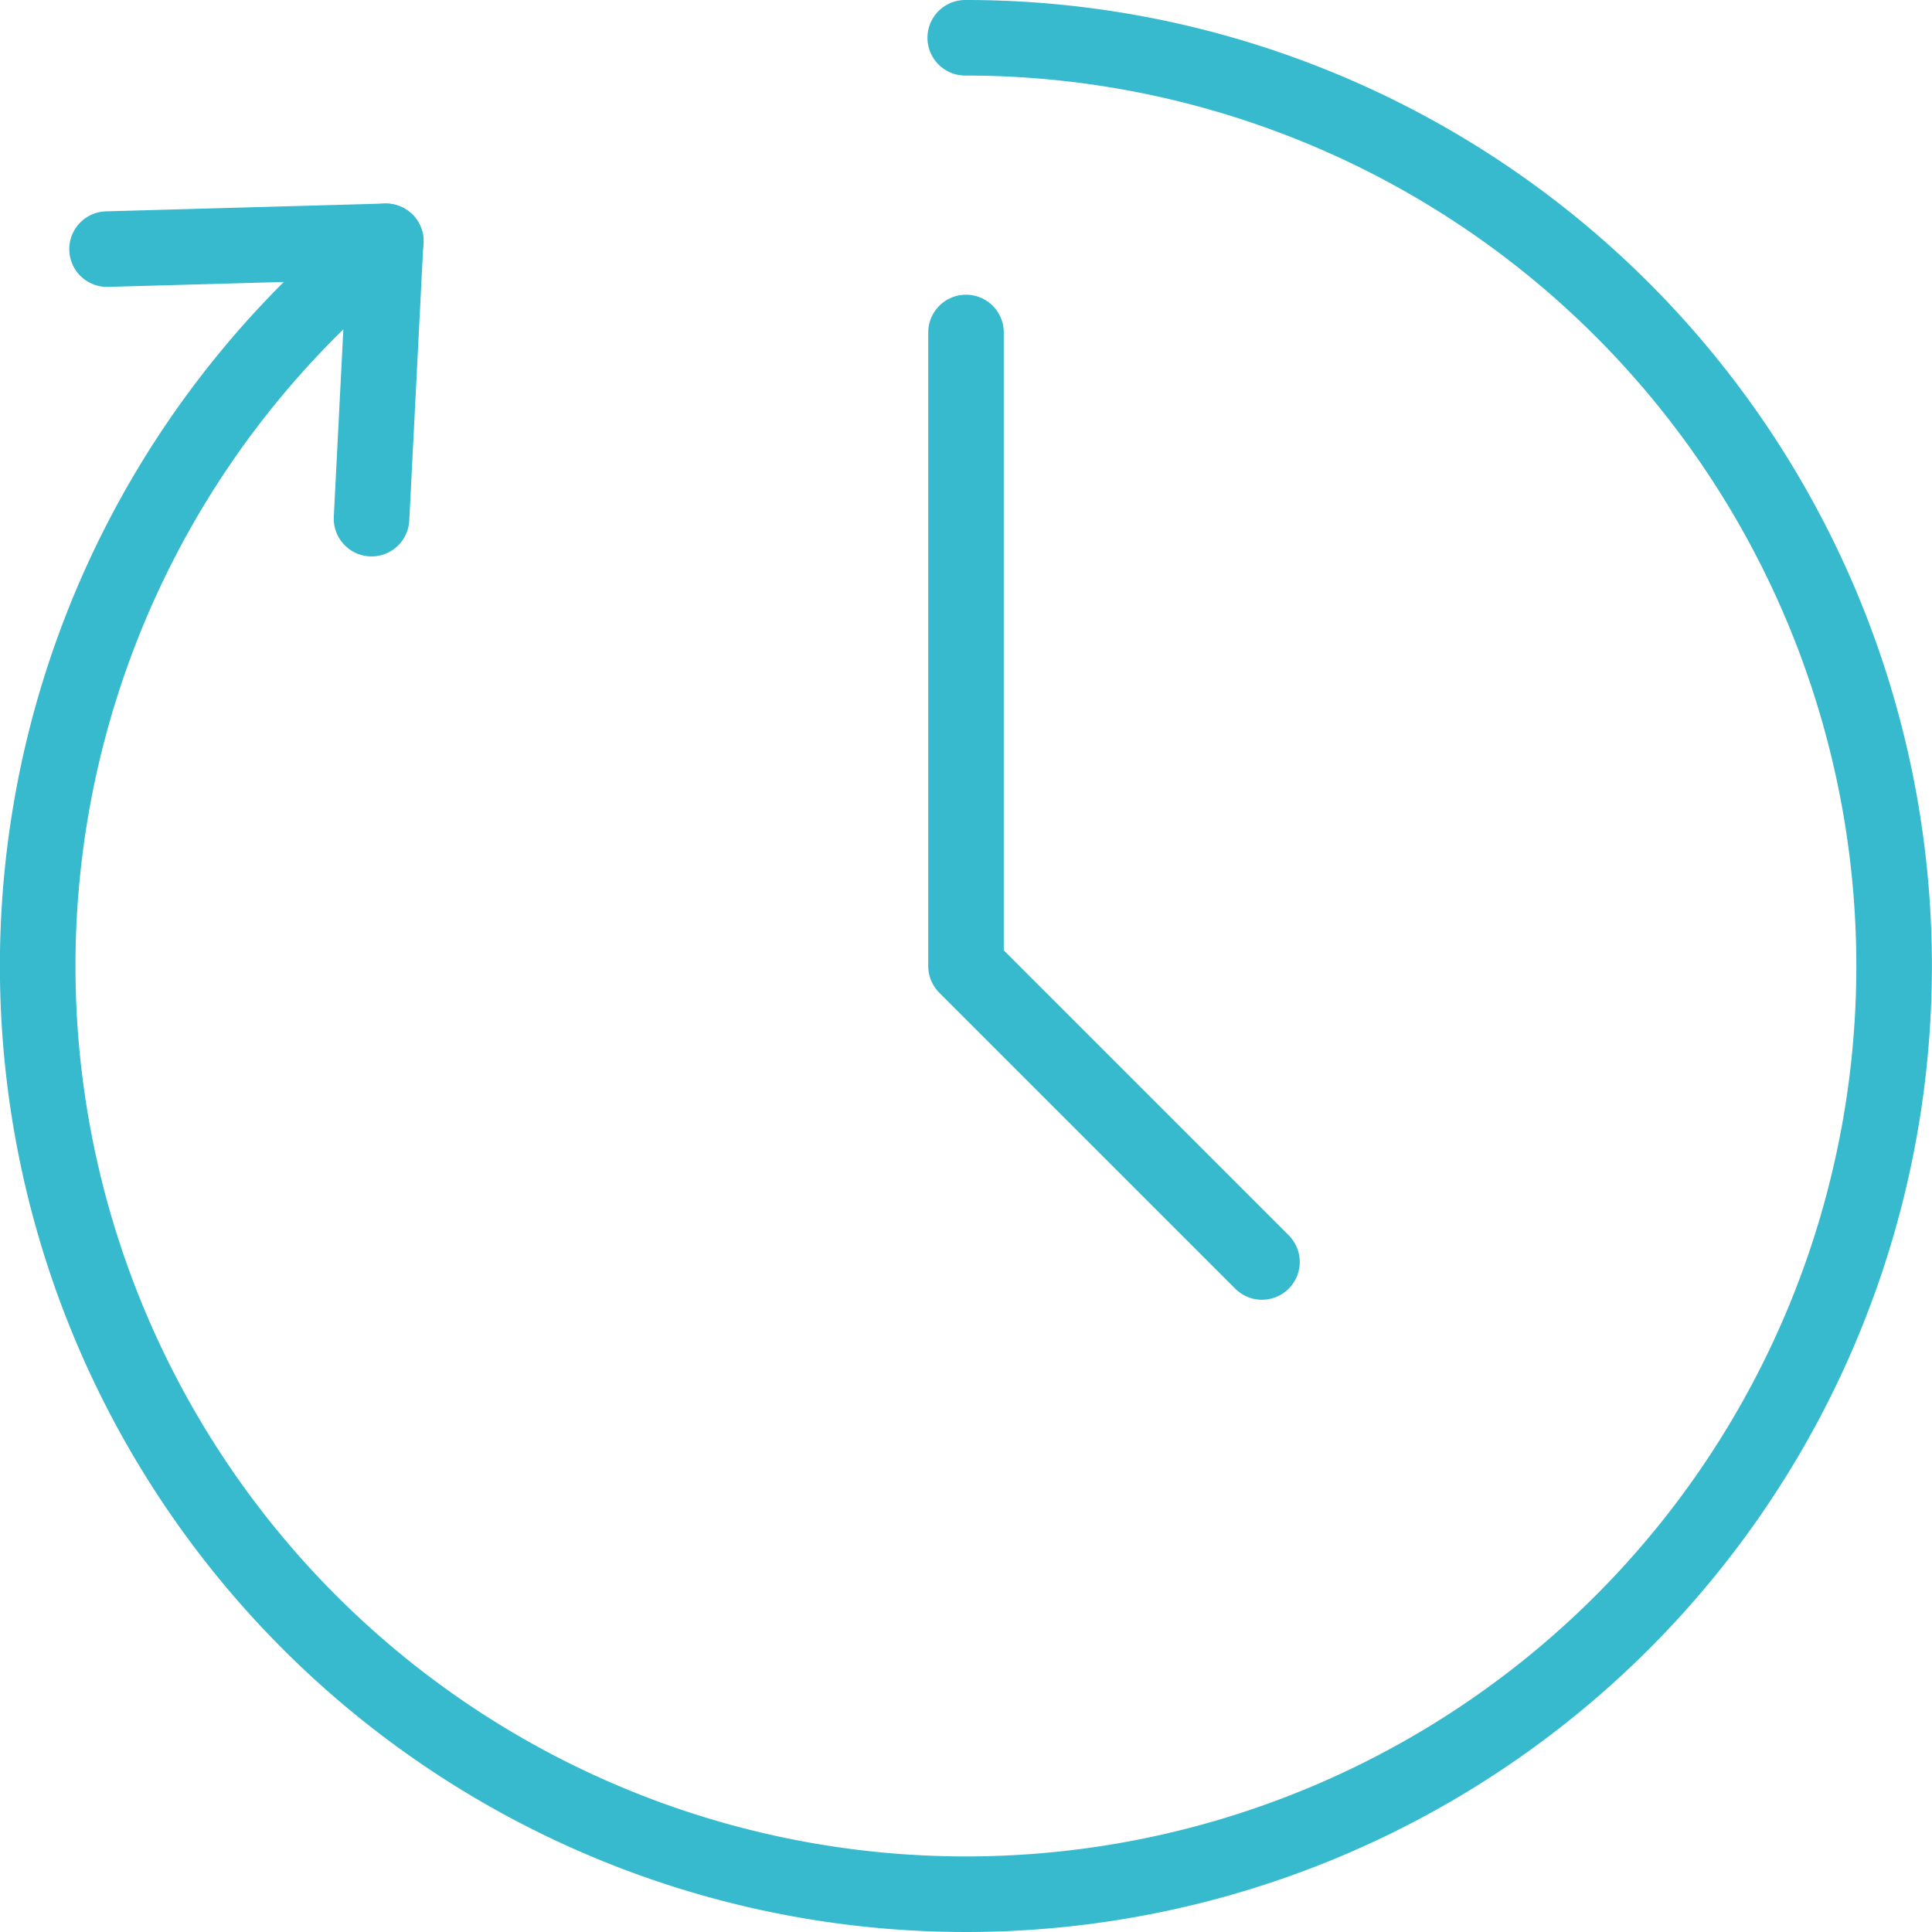<svg xmlns="http://www.w3.org/2000/svg" width="27.06mm" height="27.06mm" viewBox="0 0 76.7 76.7"><defs><style>.cls-1{fill:none;stroke:#37bacd;stroke-linecap:round;stroke-linejoin:round;stroke-width:3px;}</style></defs><title>resiliency-icon</title><g id="Layer_2" data-name="Layer 2"><g id="Layer_1-2" data-name="Layer 1"><polyline class="cls-1" points="38.35 13.2 38.35 38.35 50.1 50.1"/><path class="cls-1" d="M4.25,9.89l11.07-.31a36.85,36.85,0,1,0,23-8.08"/><line class="cls-1" x1="14.75" y1="20.59" x2="15.31" y2="9.58"/></g></g></svg>